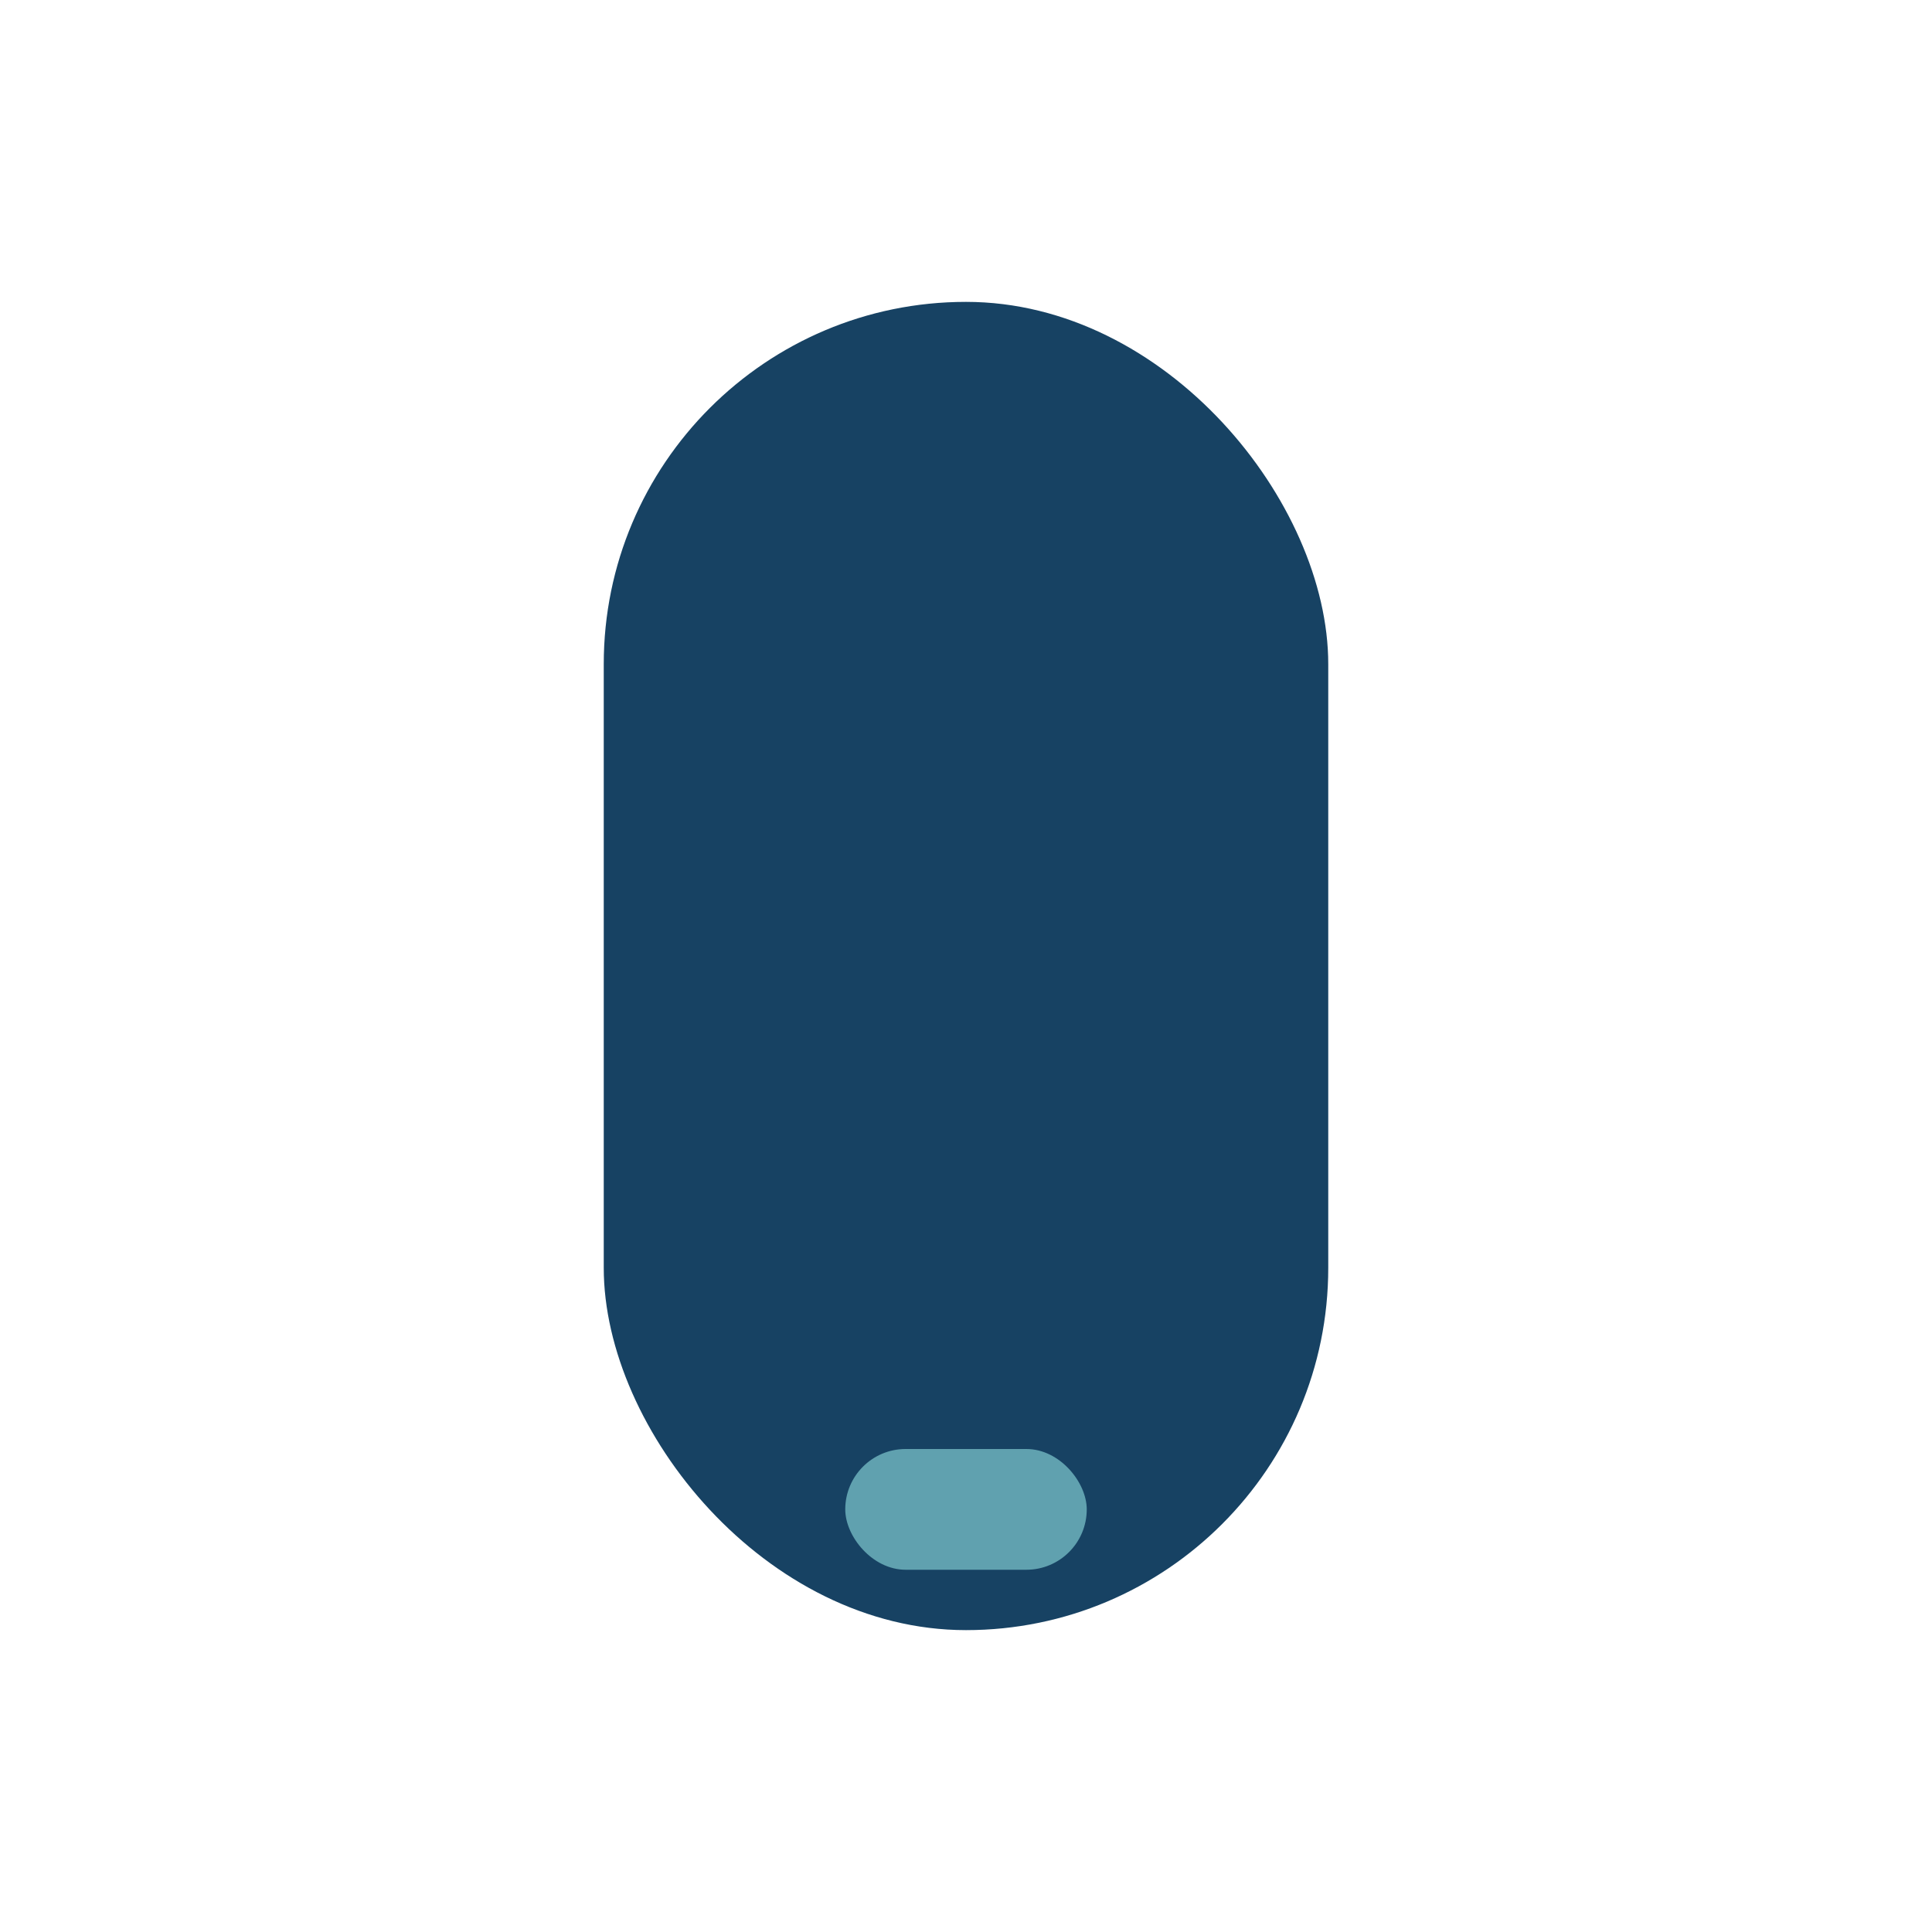 <?xml version="1.0" encoding="UTF-8"?>
<svg xmlns="http://www.w3.org/2000/svg" width="32" height="32" viewBox="0 0 32 32"><rect x="10" y="5" width="12" height="22" rx="6" fill="#174263"/><rect x="14" y="24" width="4" height="2" rx="1" fill="#60A1AF"/></svg>